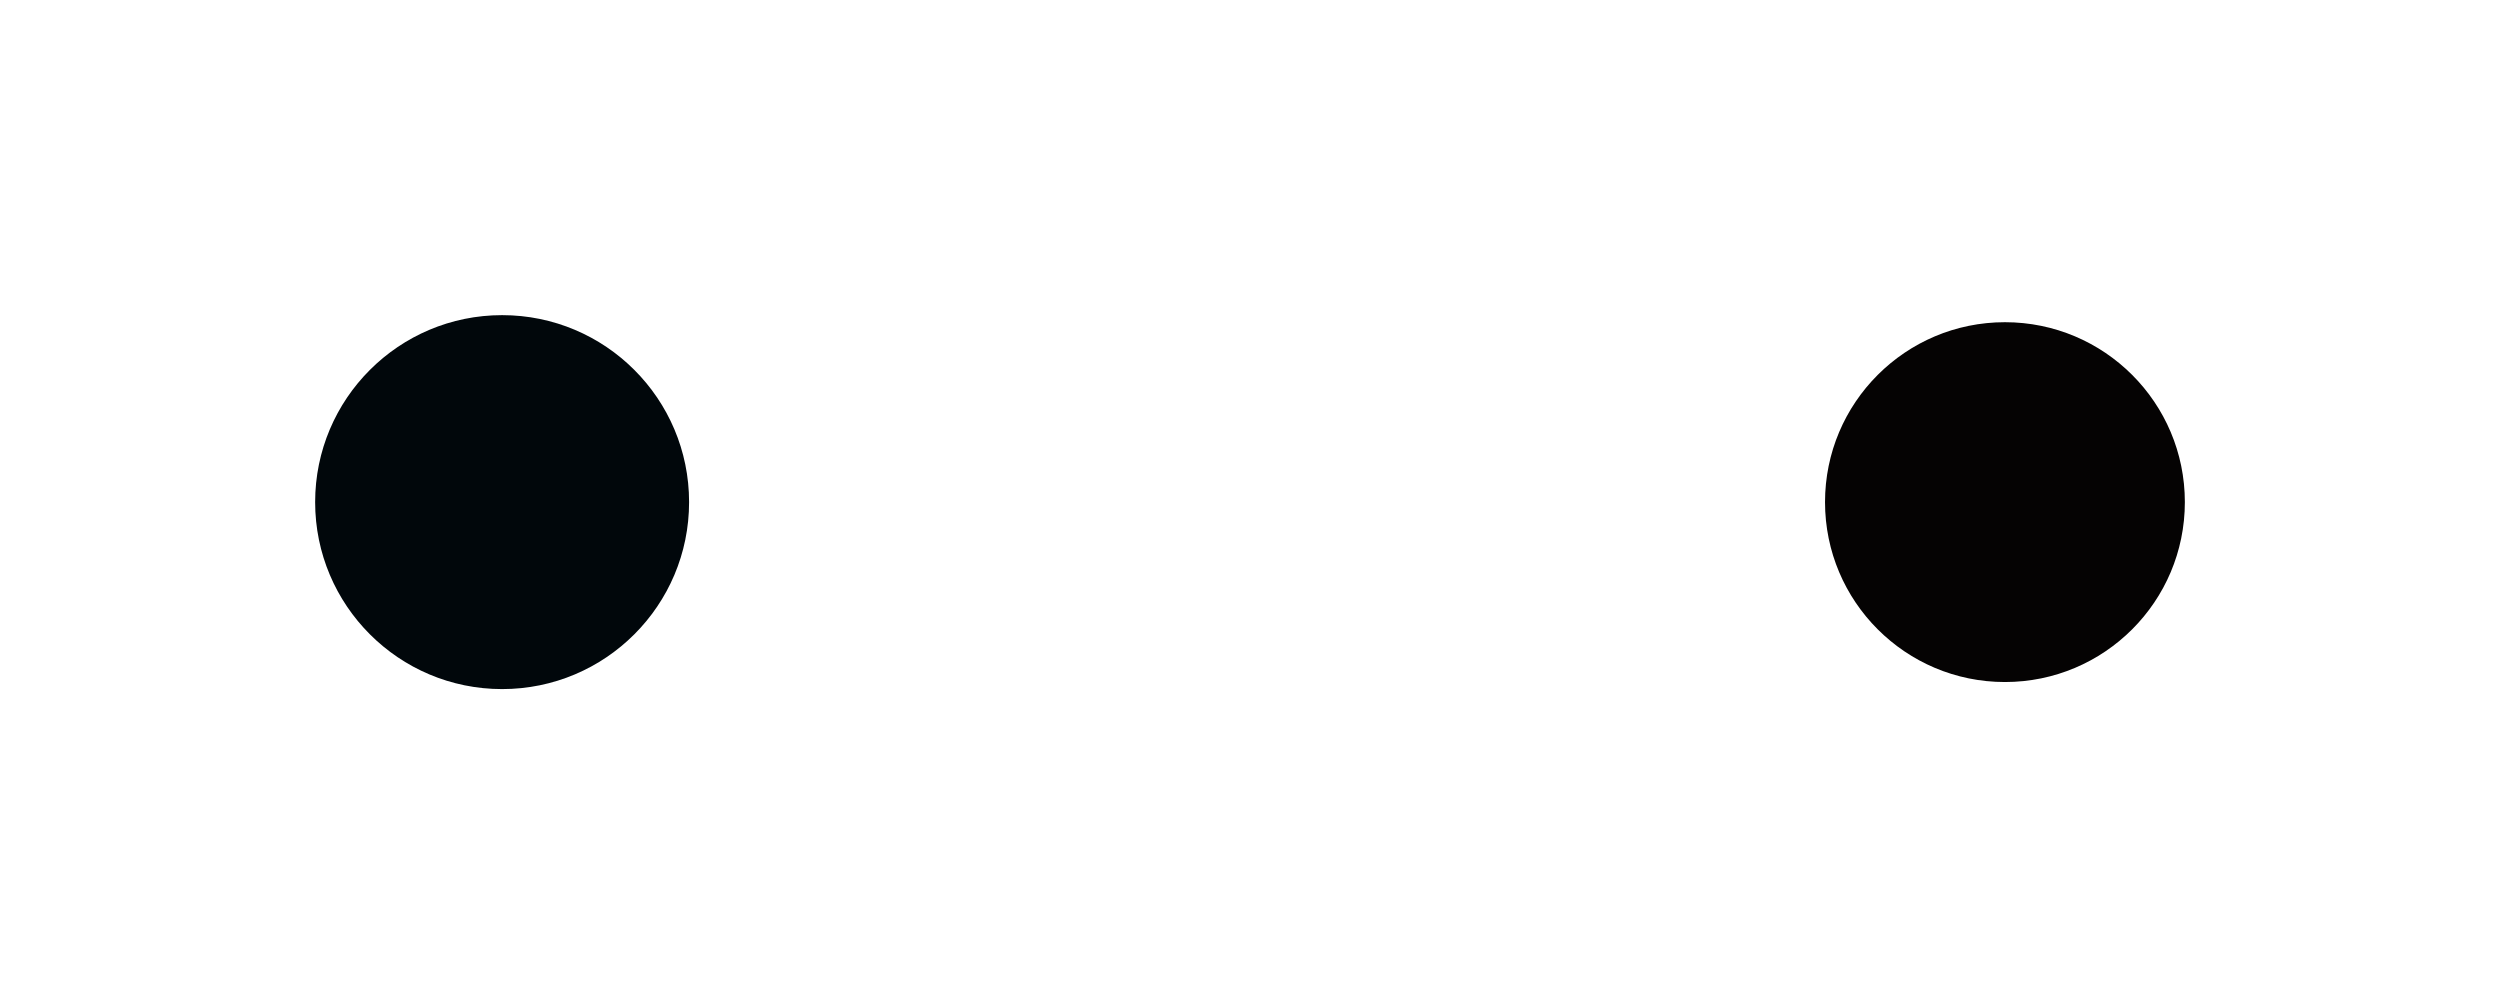 <svg width="1063" height="427" viewBox="0 0 1063 427" fill="none" xmlns="http://www.w3.org/2000/svg">
<path d="M309.986 240.252C305.157 240.252 301.46 238.881 298.897 236.138C296.333 233.396 295.051 229.521 295.051 224.513V191.603C295.051 186.595 296.333 182.72 298.897 179.978C301.46 177.235 305.157 175.864 309.986 175.864C314.815 175.864 318.511 177.235 321.075 179.978C323.638 182.72 324.92 186.595 324.92 191.603V224.513C324.92 229.521 323.638 233.396 321.075 236.138C318.511 238.881 314.815 240.252 309.986 240.252ZM309.986 231.309C313.384 231.309 315.083 229.252 315.083 225.139V190.977C315.083 186.864 313.384 184.807 309.986 184.807C306.588 184.807 304.888 186.864 304.888 190.977V225.139C304.888 229.252 306.588 231.309 309.986 231.309ZM329.784 176.758H342.125L351.694 214.228H351.873V176.758H360.637V239.358H350.532L338.727 193.66H338.548V239.358H329.784V176.758ZM366.16 176.758H392.988V185.701H375.997V202.245H389.5V211.188H375.997V230.415H392.988V239.358H366.16V176.758ZM423.254 240.252C418.544 240.252 414.937 238.91 412.433 236.228C409.989 233.545 408.766 229.759 408.766 224.87V191.245C408.766 186.357 409.989 182.571 412.433 179.888C414.937 177.205 418.544 175.864 423.254 175.864C427.964 175.864 431.541 177.205 433.985 179.888C436.489 182.571 437.741 186.357 437.741 191.245V197.863H428.441V190.62C428.441 186.744 426.801 184.807 423.522 184.807C420.243 184.807 418.603 186.744 418.603 190.62V225.586C418.603 229.401 420.243 231.309 423.522 231.309C426.801 231.309 428.441 229.401 428.441 225.586V216.017H437.741V224.87C437.741 229.759 436.489 233.545 433.985 236.228C431.541 238.91 427.964 240.252 423.254 240.252ZM441.838 176.758H456.415C461.482 176.758 465.179 177.951 467.504 180.335C469.829 182.66 470.991 186.267 470.991 191.156V195.001C470.991 201.5 468.845 205.614 464.553 207.342V207.521C466.937 208.237 468.607 209.697 469.561 211.903C470.574 214.109 471.081 217.06 471.081 220.757V231.756C471.081 233.545 471.14 235.005 471.26 236.138C471.379 237.211 471.677 238.284 472.154 239.358H462.138C461.78 238.344 461.542 237.39 461.423 236.496C461.303 235.602 461.244 233.992 461.244 231.667V220.22C461.244 217.358 460.767 215.361 459.813 214.228C458.919 213.096 457.339 212.529 455.073 212.529H451.675V239.358H441.838V176.758ZM455.252 203.587C457.22 203.587 458.68 203.08 459.634 202.066C460.648 201.053 461.154 199.354 461.154 196.969V192.14C461.154 189.874 460.737 188.235 459.902 187.221C459.127 186.208 457.875 185.701 456.146 185.701H451.675V203.587H455.252ZM483.752 212.708L471.858 176.758H482.321L489.029 199.741H489.207L495.914 176.758H505.483L493.589 212.708V239.358H483.752V212.708ZM508.126 176.758H522.614C527.502 176.758 531.169 178.07 533.613 180.693C536.057 183.316 537.28 187.162 537.28 192.229V198.4C537.28 203.467 536.057 207.313 533.613 209.936C531.169 212.559 527.502 213.871 522.614 213.871H517.963V239.358H508.126V176.758ZM522.614 204.928C524.223 204.928 525.416 204.481 526.191 203.587C527.025 202.692 527.443 201.172 527.443 199.026V191.603C527.443 189.457 527.025 187.937 526.191 187.042C525.416 186.148 524.223 185.701 522.614 185.701H517.963V204.928H522.614ZM548.699 185.701H538.415V176.758H568.82V185.701H558.536V239.358H548.699V185.701ZM585.664 240.252C580.835 240.252 577.139 238.881 574.575 236.138C572.012 233.396 570.73 229.521 570.73 224.513V191.603C570.73 186.595 572.012 182.72 574.575 179.978C577.139 177.235 580.835 175.864 585.664 175.864C590.493 175.864 594.19 177.235 596.753 179.978C599.317 182.72 600.599 186.595 600.599 191.603V224.513C600.599 229.521 599.317 233.396 596.753 236.138C594.19 238.881 590.493 240.252 585.664 240.252ZM585.664 231.309C589.062 231.309 590.762 229.252 590.762 225.139V190.977C590.762 186.864 589.062 184.807 585.664 184.807C582.266 184.807 580.567 186.864 580.567 190.977V225.139C580.567 229.252 582.266 231.309 585.664 231.309ZM615.671 176.758H625.151L629.533 224.87H629.712L634.362 176.758H645.093L649.743 224.87H649.922L654.304 176.758H662.8L656.45 239.358H644.199L639.727 197.148H639.549L635.077 239.358H622.021L615.671 176.758ZM680.206 240.252C675.377 240.252 671.681 238.881 669.117 236.138C666.553 233.396 665.272 229.521 665.272 224.513V191.603C665.272 186.595 666.553 182.72 669.117 179.978C671.681 177.235 675.377 175.864 680.206 175.864C685.035 175.864 688.732 177.235 691.295 179.978C693.859 182.72 695.141 186.595 695.141 191.603V224.513C695.141 229.521 693.859 233.396 691.295 236.138C688.732 238.881 685.035 240.252 680.206 240.252ZM680.206 231.309C683.604 231.309 685.303 229.252 685.303 225.139V190.977C685.303 186.864 683.604 184.807 680.206 184.807C676.808 184.807 675.109 186.864 675.109 190.977V225.139C675.109 229.252 676.808 231.309 680.206 231.309ZM700.005 176.758H714.581C719.649 176.758 723.345 177.951 725.67 180.335C727.995 182.66 729.158 186.267 729.158 191.156V195.001C729.158 201.5 727.012 205.614 722.719 207.342V207.521C725.104 208.237 726.773 209.697 727.727 211.903C728.741 214.109 729.247 217.06 729.247 220.757V231.756C729.247 233.545 729.307 235.005 729.426 236.138C729.546 237.211 729.844 238.284 730.321 239.358H720.305C719.947 238.344 719.708 237.39 719.589 236.496C719.47 235.602 719.41 233.992 719.41 231.667V220.22C719.41 217.358 718.933 215.361 717.98 214.228C717.085 213.096 715.505 212.529 713.24 212.529H709.842V239.358H700.005V176.758ZM713.419 203.587C715.386 203.587 716.847 203.08 717.801 202.066C718.814 201.053 719.321 199.354 719.321 196.969V192.14C719.321 189.874 718.904 188.235 718.069 187.221C717.294 186.208 716.042 185.701 714.313 185.701H709.842V203.587H713.419ZM734.284 176.758H744.121V230.415H760.307V239.358H734.284V176.758ZM763.236 176.758H778.26C783.149 176.758 786.815 178.07 789.26 180.693C791.704 183.316 792.926 187.162 792.926 192.229V223.887C792.926 228.954 791.704 232.8 789.26 235.423C786.815 238.046 783.149 239.358 778.26 239.358H763.236V176.758ZM778.081 230.415C779.691 230.415 780.913 229.938 781.748 228.984C782.642 228.03 783.089 226.48 783.089 224.334V191.782C783.089 189.636 782.642 188.086 781.748 187.132C780.913 186.178 779.691 185.701 778.081 185.701H773.073V230.415H778.081Z" fill="white"/>
<g filter="url(#filter0_f_424_3)">
<circle cx="213.5" cy="213.5" r="79.5" fill="#01070B"/>
</g>
<g filter="url(#filter1_f_424_3)">
<circle cx="852.5" cy="213.5" r="76.5" fill="#050303"/>
</g>
<defs>
<filter id="filter0_f_424_3" x="0" y="0" width="427" height="427" filterUnits="userSpaceOnUse" color-interpolation-filters="sRGB">
<feFlood flood-opacity="0" result="BackgroundImageFix"/>
<feBlend mode="normal" in="SourceGraphic" in2="BackgroundImageFix" result="shape"/>
<feGaussianBlur stdDeviation="67" result="effect1_foregroundBlur_424_3"/>
</filter>
<filter id="filter1_f_424_3" x="642" y="3" width="421" height="421" filterUnits="userSpaceOnUse" color-interpolation-filters="sRGB">
<feFlood flood-opacity="0" result="BackgroundImageFix"/>
<feBlend mode="normal" in="SourceGraphic" in2="BackgroundImageFix" result="shape"/>
<feGaussianBlur stdDeviation="67" result="effect1_foregroundBlur_424_3"/>
</filter>
</defs>
</svg>
